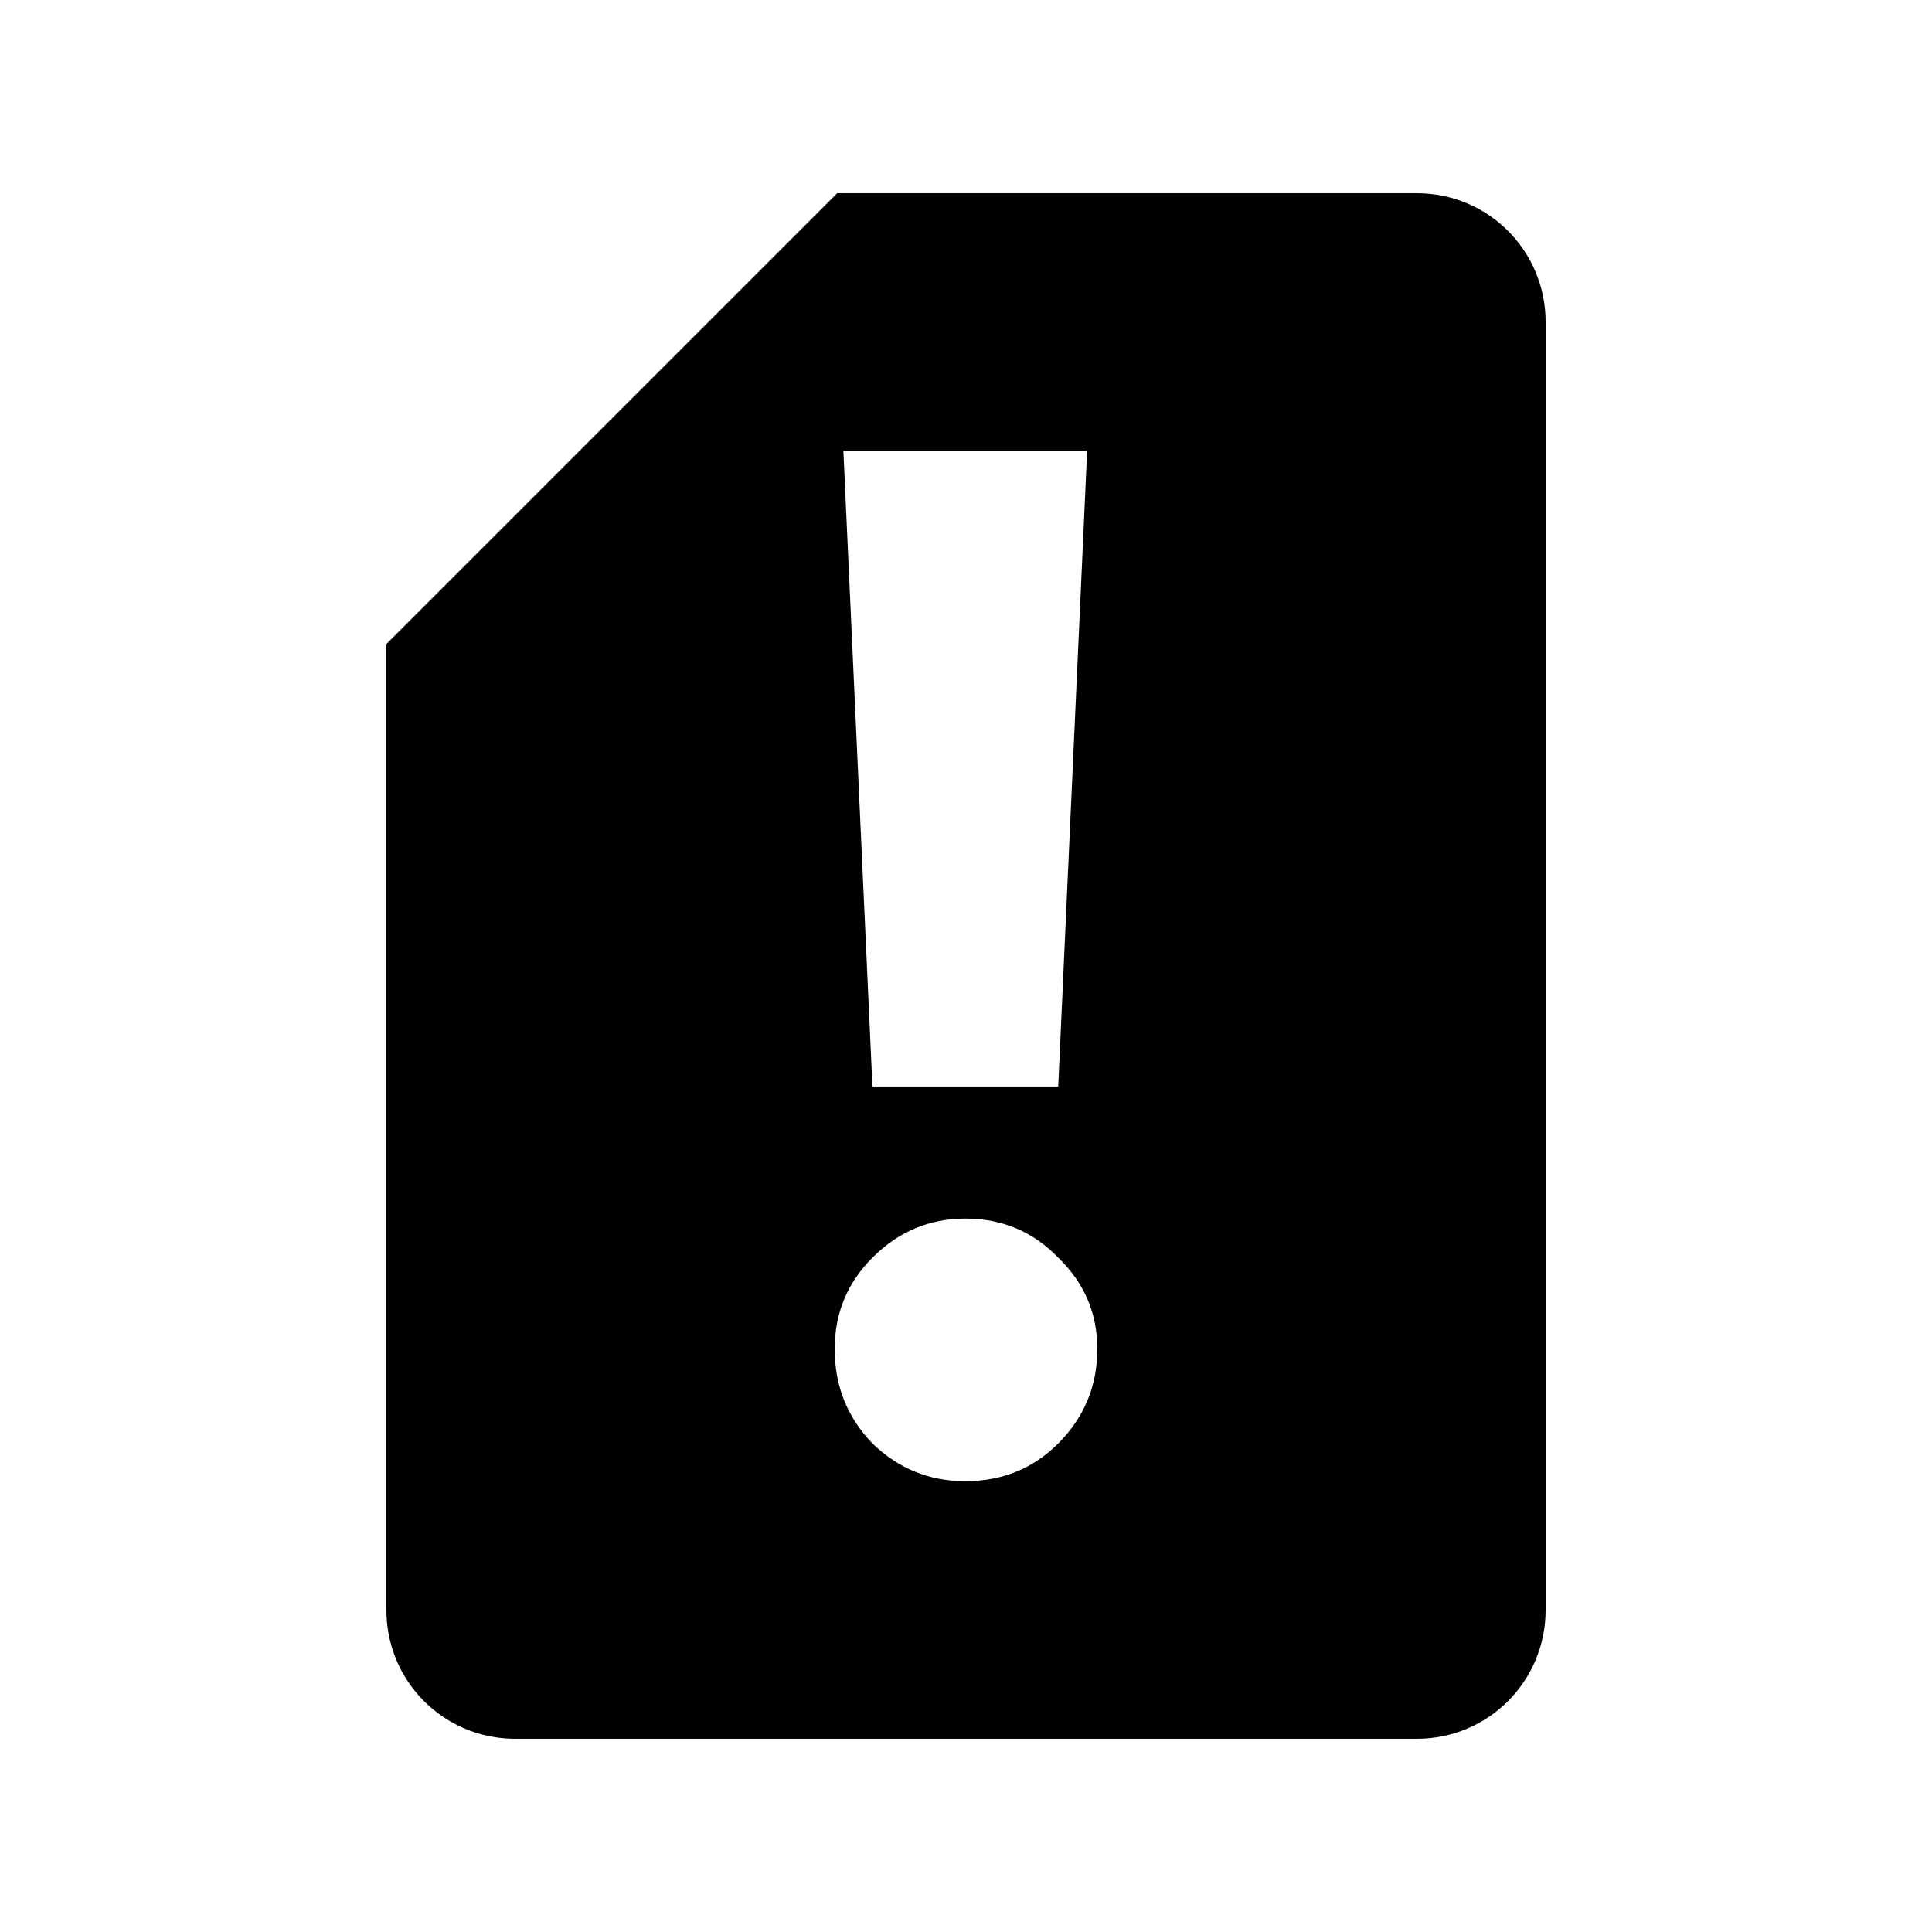<?xml version="1.0" encoding="UTF-8" standalone="no"?>


<!-- Скачано с сайта svg4.ru / Downloaded from svg4.ru -->
<svg 
   xmlns:dc="http://purl.org/dc/elements/1.1/"
   xmlns:cc="http://creativecommons.org/ns#"
   xmlns:rdf="http://www.w3.org/1999/02/22-rdf-syntax-ns#"
   xmlns:svg="http://www.w3.org/2000/svg"
   xmlns="http://www.w3.org/2000/svg"
   xmlns:sodipodi="http://sodipodi.sourceforge.net/DTD/sodipodi-0.dtd"
   xmlns:inkscape="http://www.inkscape.org/namespaces/inkscape"
   width="30"
   height="30"
   viewBox="0 0 30 30"
   version="1.1"
   id="svg822"
   inkscape:version="0.92.4 (f8dce91, 2019-08-02)"
   sodipodi:docname="no-sim.svg">
  <defs
     id="defs816" />
  <sodipodi:namedview
     id="base"
     pagecolor="#ffffff"
     bordercolor="#666666"
     borderopacity="1.0"
     inkscape:pageopacity="0.0"
     inkscape:pageshadow="2"
     inkscape:zoom="25.220142"
     inkscape:cx="16.240424"
     inkscape:cy="11.02134"
     inkscape:document-units="px"
     inkscape:current-layer="layer1"
     showgrid="true"
     units="px"
     inkscape:window-width="1366"
     inkscape:window-height="713"
     inkscape:window-x="0"
     inkscape:window-y="0"
     inkscape:window-maximized="1"
     showguides="false"
     inkscape:guide-bbox="true">
    <sodipodi:guide
       position="21.126,22.794"
       orientation="1,0"
       id="guide1575"
       inkscape:locked="false" />
    <sodipodi:guide
       position="22.682,23.285"
       orientation="1,0"
       id="guide1635"
       inkscape:locked="false" />
    <sodipodi:guide
       position="22.682,7.646"
       orientation="0,1"
       id="guide1639"
       inkscape:locked="false" />
    <sodipodi:guide
       position="18.86,18.86"
       orientation="1,0"
       id="guide1242"
       inkscape:locked="false" />
    <inkscape:grid
       type="xygrid"
       id="grid1103" />
  </sodipodi:namedview>
  <g
     inkscape:label="Layer 1"
     inkscape:groupmode="layer"
     id="layer1"
     transform="translate(0,-289.062)">
    <path
       style="fill:#000000;fill-opacity:1;stroke:none;stroke-width:2;stroke-miterlimit:4;stroke-dasharray:none;stroke-opacity:1"
       d="m 13,3 -7,7 v 15 c 0,1.108 0.892,2 2,2 h 14 c 1.108,0 2,-0.892 2,-2 V 5 C 24,3.892 23.108,3 22,3 Z m 0.096,4 h 3.785 l -0.449,9.871 h -2.885 z m 1.893,11.922 c 0.571,0 1.053,0.202 1.443,0.607 0.406,0.391 0.607,0.864 0.607,1.42 0,0.571 -0.202,1.059 -0.607,1.465 C 16.041,22.805 15.559,23 14.988,23 c -0.556,0 -1.036,-0.195 -1.441,-0.586 -0.391,-0.406 -0.586,-0.894 -0.586,-1.465 0,-0.556 0.195,-1.029 0.586,-1.42 0.406,-0.406 0.886,-0.607 1.441,-0.607 z"
       transform="translate(0,289.062)"
       id="rect1321"
       inkscape:connector-curvature="0" />
  </g>
</svg>